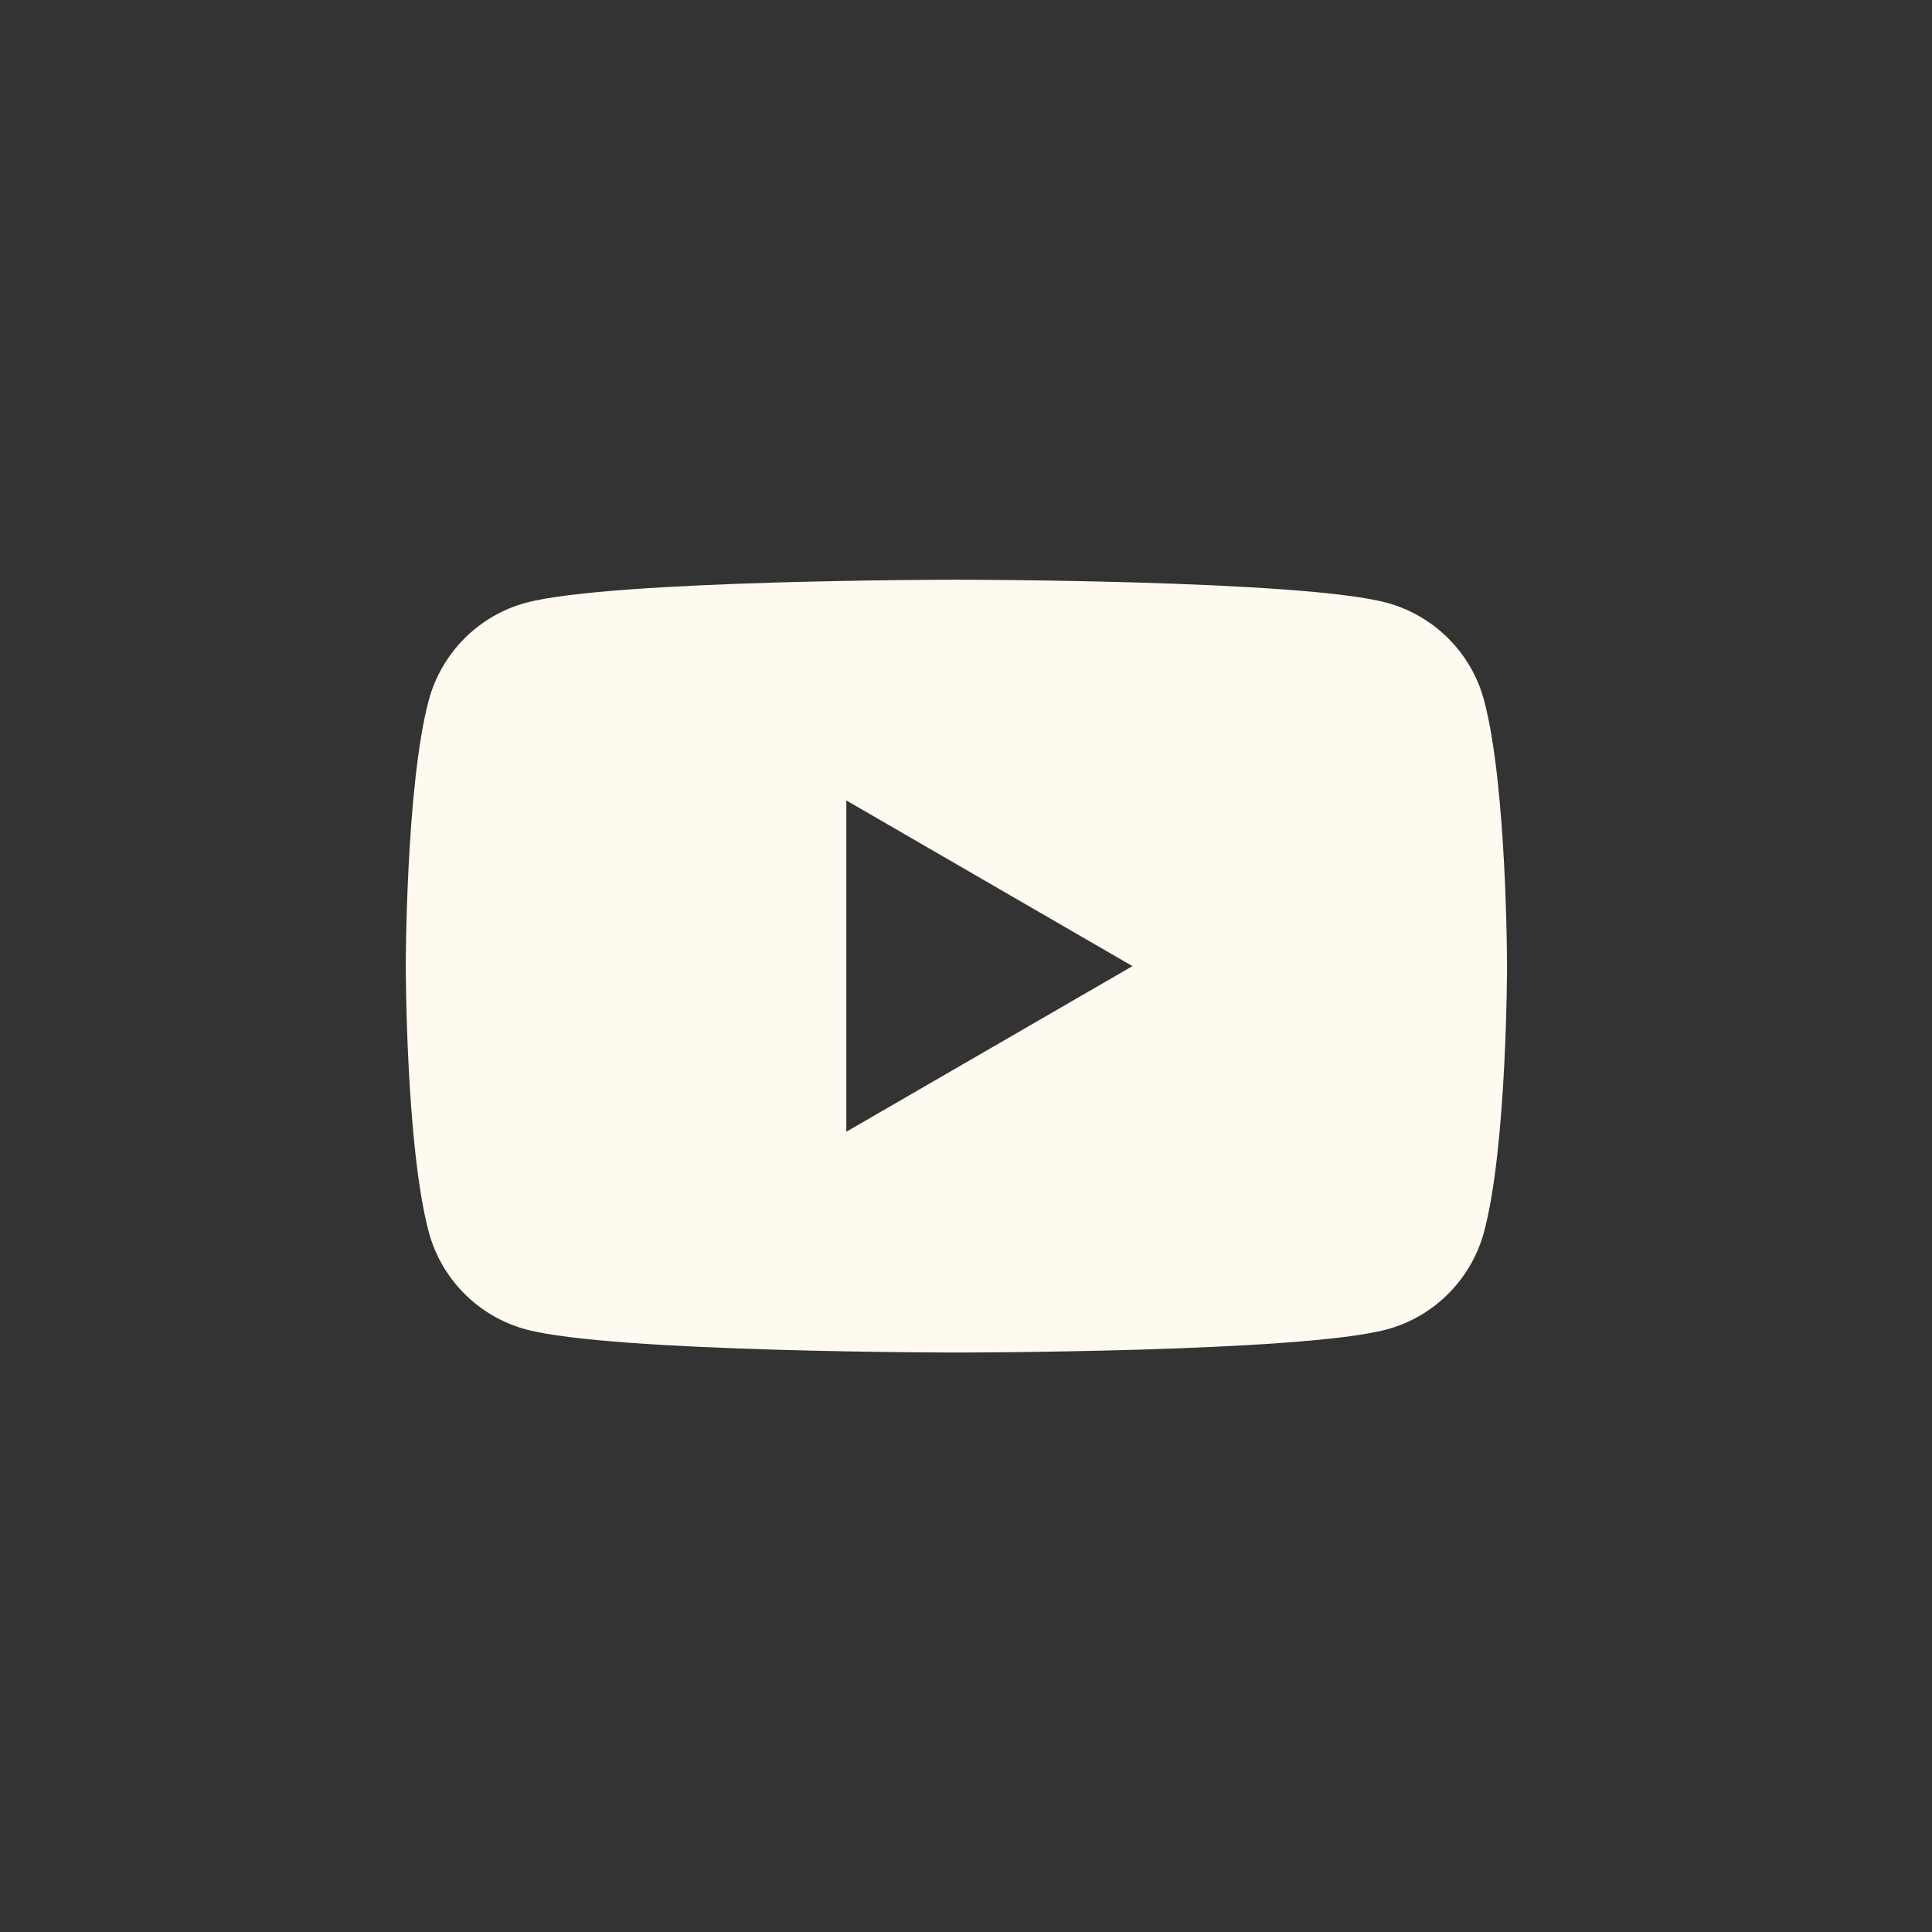 <svg width="32" height="32" viewBox="0 0 32 32" fill="none" xmlns="http://www.w3.org/2000/svg">
<rect x="0" y="0" width="32" height="32" fill="#333333" stroke="none"/>
<path fill-rule="evenodd" clip-rule="evenodd" d="M22.967 9.983C23.754 10.195 24.372 10.815 24.581 11.6C24.961 13.026 24.961 16.002 24.961 16.002C24.961 16.002 24.961 18.978 24.581 20.403C24.369 21.191 23.751 21.811 22.967 22.02C21.545 22.402 15.841 22.402 15.841 22.402C15.841 22.402 10.139 22.402 8.714 22.02C7.928 21.808 7.31 21.189 7.101 20.403C6.721 18.978 6.721 16.002 6.721 16.002C6.721 16.002 6.721 13.026 7.101 11.6C7.313 10.812 7.931 10.192 8.714 9.983C10.139 9.602 15.841 9.602 15.841 9.602C15.841 9.602 21.545 9.602 22.967 9.983ZM18.757 16.002L14.018 18.745V13.258L18.757 16.002Z" fill="#FFFAEF"/>
</svg>

